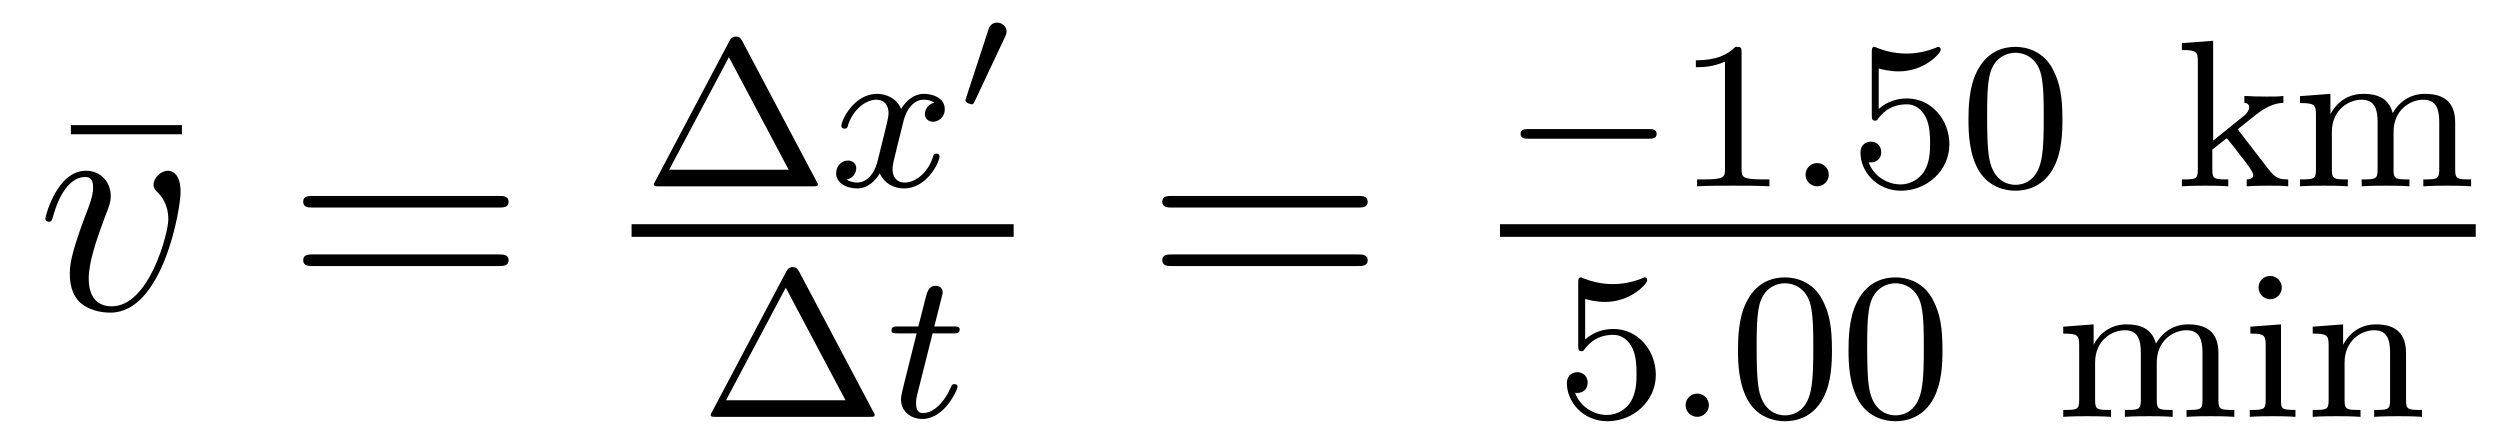 <?xml version='1.0' encoding='UTF-8'?>
<!-- This file was generated by dvisvgm 2.8.1 -->
<svg version='1.1' xmlns='http://www.w3.org/2000/svg' xmlns:xlink='http://www.w3.org/1999/xlink' width='95pt' height='17pt' viewBox='0 -17 95 17'>
<g id='page1'>
<g transform='matrix(1 0 0 -1 -127 649)'>
<path d='M133.913 660.898V661.245H129.693V660.898H133.913Z'/>
<path d='M133.862 658.711C133.862 659.464 133.479 659.512 133.384 659.512C133.097 659.512 132.834 659.225 132.834 658.986C132.834 658.842 132.918 658.759 132.966 658.711C133.085 658.603 133.396 658.281 133.396 657.659C133.396 657.157 132.679 654.36 131.244 654.36C130.515 654.36 130.371 654.969 130.371 655.412C130.371 656.009 130.646 656.846 130.969 657.707C131.16 658.197 131.208 658.316 131.208 658.555C131.208 659.058 130.85 659.512 130.264 659.512C129.164 659.512 128.722 657.778 128.722 657.683C128.722 657.635 128.769 657.575 128.853 657.575C128.961 657.575 128.973 657.623 129.021 657.79C129.307 658.818 129.774 659.273 130.228 659.273C130.335 659.273 130.539 659.273 130.539 658.878C130.539 658.567 130.407 658.221 130.228 657.767C129.654 656.236 129.654 655.866 129.654 655.579C129.654 655.316 129.69 654.826 130.06 654.491C130.491 654.12 131.089 654.12 131.196 654.12C133.18 654.12 133.862 658.029 133.862 658.711Z'/>
<path d='M145.945 658.113C146.112 658.113 146.327 658.113 146.327 658.328C146.327 658.555 146.124 658.555 145.945 658.555H138.904C138.736 658.555 138.521 658.555 138.521 658.34C138.521 658.113 138.724 658.113 138.904 658.113H145.945ZM145.945 655.89C146.112 655.89 146.327 655.89 146.327 656.105C146.327 656.332 146.124 656.332 145.945 656.332H138.904C138.736 656.332 138.521 656.332 138.521 656.117C138.521 655.89 138.724 655.89 138.904 655.89H145.945Z'/>
<path d='M155.201 664.45C155.113 664.609 155.018 664.609 154.962 664.609C154.906 664.609 154.811 664.609 154.723 664.45L151.902 659.119C151.846 659.032 151.846 659.016 151.846 659C151.846 658.92 151.91 658.92 152.037 658.92H157.887C158.022 658.92 158.078 658.92 158.078 659C158.078 659.016 158.078 659.032 158.022 659.119L155.201 664.45ZM154.699 663.828L156.97 659.549H152.428L154.699 663.828Z'/>
<path d='M162.51 662.099C162.16 662.012 162.144 661.701 162.144 661.669C162.144 661.494 162.279 661.374 162.454 661.374C162.63 661.374 162.901 661.51 162.901 661.852C162.901 662.307 162.399 662.434 162.104 662.434C161.729 662.434 161.427 662.171 161.243 661.86C161.068 662.283 160.654 662.434 160.327 662.434C159.458 662.434 158.972 661.438 158.972 661.215C158.972 661.143 159.028 661.111 159.092 661.111C159.188 661.111 159.203 661.151 159.227 661.247C159.411 661.828 159.889 662.211 160.303 662.211C160.614 662.211 160.765 661.988 160.765 661.701C160.765 661.542 160.67 661.175 160.606 660.92C160.55 660.689 160.375 659.98 160.335 659.828C160.223 659.398 159.937 659.063 159.578 659.063C159.546 659.063 159.339 659.063 159.172 659.175C159.538 659.262 159.538 659.597 159.538 659.605C159.538 659.788 159.395 659.9 159.219 659.9C159.004 659.9 158.773 659.717 158.773 659.414C158.773 659.047 159.163 658.84 159.57 658.84C159.992 658.84 160.287 659.159 160.431 659.414C160.606 659.023 160.973 658.84 161.355 658.84C162.223 658.84 162.702 659.836 162.702 660.059C162.702 660.139 162.638 660.163 162.582 660.163C162.486 660.163 162.47 660.107 162.447 660.027C162.287 659.494 161.833 659.063 161.371 659.063C161.108 659.063 160.917 659.239 160.917 659.573C160.917 659.733 160.964 659.916 161.076 660.362C161.132 660.601 161.307 661.302 161.347 661.454C161.458 661.868 161.738 662.211 162.096 662.211C162.136 662.211 162.343 662.211 162.51 662.099Z'/>
<path d='M165.197 664.61C165.239 664.7 165.251 664.765 165.251 664.801C165.251 664.987 165.084 665.142 164.886 665.142C164.647 665.142 164.576 664.933 164.552 664.849L163.715 662.29C163.703 662.254 163.685 662.207 163.685 662.182C163.685 662.081 163.924 662.033 163.93 662.033C163.984 662.033 164.007 662.087 164.032 662.135L165.197 664.61Z'/>
<path d='M151 657H165.519V657.48H151'/>
<path d='M157.361 655.69C157.273 655.849 157.178 655.849 157.122 655.849C157.066 655.849 156.971 655.849 156.883 655.69L154.062 650.359C154.006 650.272 154.006 650.256 154.006 650.24C154.006 650.16 154.07 650.16 154.197 650.16H160.047C160.182 650.16 160.238 650.16 160.238 650.24C160.238 650.256 160.238 650.272 160.182 650.359L157.361 655.69ZM156.859 655.068L159.13 650.789H154.588L156.859 655.068Z'/>
<path d='M162.439 653.332H163.22C163.372 653.332 163.467 653.332 163.467 653.483C163.467 653.594 163.363 653.594 163.228 653.594H162.503L162.79 654.726C162.822 654.845 162.822 654.885 162.822 654.893C162.822 655.061 162.694 655.14 162.559 655.14C162.288 655.14 162.232 654.925 162.144 654.567L161.897 653.594H161.132C160.981 653.594 160.877 653.594 160.877 653.443C160.877 653.332 160.981 653.332 161.116 653.332H161.833L161.355 651.419C161.307 651.22 161.236 650.941 161.236 650.829C161.236 650.351 161.626 650.08 162.049 650.08C162.901 650.08 163.388 651.204 163.388 651.299C163.388 651.387 163.316 651.403 163.268 651.403C163.18 651.403 163.172 651.371 163.117 651.252C162.957 650.869 162.559 650.303 162.072 650.303C161.905 650.303 161.81 650.415 161.81 650.678C161.81 650.829 161.833 650.917 161.858 651.021L162.439 653.332Z'/>
<path d='M178.589 658.113C178.756 658.113 178.972 658.113 178.972 658.328C178.972 658.555 178.768 658.555 178.589 658.555H171.548C171.381 658.555 171.166 658.555 171.166 658.34C171.166 658.113 171.369 658.113 171.548 658.113H178.589ZM178.589 655.89C178.756 655.89 178.972 655.89 178.972 656.105C178.972 656.332 178.768 656.332 178.589 656.332H171.548C171.381 656.332 171.166 656.332 171.166 656.117C171.166 655.89 171.369 655.89 171.548 655.89H178.589Z'/>
<path d='M189.65 660.729C189.777 660.729 189.953 660.729 189.953 660.912C189.953 661.095 189.777 661.095 189.65 661.095H185.084C184.957 661.095 184.781 661.095 184.781 660.912C184.781 660.729 184.957 660.729 185.084 660.729H189.65Z'/>
<path d='M193.18 663.996C193.18 664.211 193.164 664.219 192.948 664.219C192.622 663.9 192.199 663.709 191.443 663.709V663.446C191.658 663.446 192.088 663.446 192.55 663.661V659.573C192.55 659.278 192.527 659.183 191.769 659.183H191.49V658.92C191.817 658.944 192.503 658.944 192.862 658.944C193.219 658.944 193.913 658.944 194.239 658.92V659.183H193.961C193.204 659.183 193.18 659.278 193.18 659.573V663.996Z'/>
<path d='M196.494 659.358C196.494 659.629 196.271 659.804 196.056 659.804C195.802 659.804 195.61 659.597 195.61 659.366C195.61 659.095 195.833 658.92 196.048 658.92C196.303 658.92 196.494 659.127 196.494 659.358Z'/>
<path d='M198.391 663.398C198.494 663.366 198.814 663.287 199.148 663.287C200.144 663.287 200.749 663.988 200.749 664.107C200.749 664.195 200.694 664.219 200.653 664.219C200.638 664.219 200.622 664.219 200.55 664.179C200.239 664.06 199.873 663.964 199.442 663.964C198.972 663.964 198.582 664.083 198.335 664.179C198.256 664.219 198.239 664.219 198.232 664.219C198.128 664.219 198.128 664.131 198.128 663.988V661.653C198.128 661.51 198.128 661.414 198.256 661.414C198.319 661.414 198.343 661.446 198.383 661.51C198.479 661.629 198.781 662.036 199.459 662.036C199.906 662.036 200.12 661.669 200.192 661.518C200.327 661.231 200.344 660.864 200.344 660.553C200.344 660.259 200.335 659.828 200.112 659.478C199.961 659.239 199.642 658.992 199.219 658.992C198.702 658.992 198.192 659.318 198.008 659.836C198.032 659.828 198.08 659.828 198.088 659.828C198.311 659.828 198.486 659.972 198.486 660.219C198.486 660.514 198.256 660.617 198.096 660.617C197.952 660.617 197.698 660.537 197.698 660.195C197.698 659.478 198.319 658.753 199.236 658.753C200.232 658.753 201.077 659.526 201.077 660.514C201.077 661.438 200.407 662.259 199.466 662.259C199.068 662.259 198.694 662.131 198.391 661.86V663.398ZM205.372 661.462C205.372 662.314 205.284 662.832 205.021 663.342C204.671 664.044 204.025 664.219 203.587 664.219C202.583 664.219 202.217 663.47 202.105 663.247C201.818 662.665 201.802 661.876 201.802 661.462C201.802 660.936 201.826 660.131 202.208 659.494C202.576 658.904 203.165 658.753 203.587 658.753C203.969 658.753 204.655 658.872 205.054 659.661C205.348 660.235 205.372 660.944 205.372 661.462ZM203.587 658.976C203.316 658.976 202.766 659.103 202.598 659.94C202.511 660.394 202.511 661.143 202.511 661.557C202.511 662.107 202.511 662.665 202.598 663.103C202.766 663.916 203.388 663.996 203.587 663.996C203.858 663.996 204.408 663.86 204.568 663.135C204.662 662.697 204.662 662.099 204.662 661.557C204.662 661.087 204.662 660.37 204.568 659.924C204.4 659.087 203.85 658.976 203.587 658.976Z'/>
<path d='M212.032 661.087L212.71 661.629C213.235 662.044 213.57 662.083 213.769 662.092V662.354C213.578 662.33 213.467 662.33 213.139 662.33C212.749 662.33 212.638 662.338 212.287 662.354V662.092C212.438 662.083 212.471 661.98 212.471 661.932C212.471 661.765 212.311 661.629 212.248 661.582L211.1 660.657V664.45L209.912 664.362V664.099C210.455 664.099 210.518 664.044 210.518 663.653V659.542C210.518 659.183 210.422 659.183 209.912 659.183V658.92C210.223 658.944 210.654 658.944 210.79 658.944C210.948 658.944 211.363 658.944 211.674 658.92V659.183C211.164 659.183 211.068 659.183 211.068 659.542V660.314L211.61 660.745C211.633 660.745 211.841 660.466 211.968 660.314C212.088 660.147 212.215 659.988 212.344 659.828C212.455 659.669 212.622 659.462 212.622 659.342C212.622 659.207 212.471 659.183 212.375 659.183V658.92C212.718 658.944 213.076 658.944 213.211 658.944C213.515 658.944 213.673 658.944 213.953 658.92V659.183C213.618 659.183 213.474 659.215 213.187 659.589L212.032 661.087ZM220.297 661.334C220.297 661.98 220.018 662.434 219.15 662.434C218.417 662.434 218.05 661.932 217.922 661.701C217.78 662.275 217.325 662.434 216.806 662.434C216.034 662.434 215.668 661.884 215.563 661.669H215.556V662.434L214.4 662.346V662.083C214.942 662.083 215.006 662.028 215.006 661.637V659.542C215.006 659.183 214.91 659.183 214.4 659.183V658.92C214.744 658.944 215.094 658.944 215.309 658.944C215.54 658.944 215.875 658.944 216.217 658.92V659.183C215.707 659.183 215.611 659.183 215.611 659.542V660.984C215.611 661.821 216.241 662.211 216.743 662.211C217.261 662.211 217.349 661.805 217.349 661.366V659.542C217.349 659.183 217.253 659.183 216.743 659.183V658.92C217.086 658.944 217.436 658.944 217.651 658.944C217.883 658.944 218.218 658.944 218.56 658.92V659.183C218.05 659.183 217.955 659.183 217.955 659.542V660.984C217.955 661.821 218.584 662.211 219.086 662.211C219.604 662.211 219.691 661.805 219.691 661.366V659.542C219.691 659.183 219.596 659.183 219.086 659.183V658.92C219.428 658.944 219.779 658.944 219.995 658.944C220.225 658.944 220.56 658.944 220.902 658.92V659.183C220.393 659.183 220.297 659.183 220.297 659.542V661.334Z'/>
<path d='M184 657H221.078V657.48H184'/>
<path d='M187.236 654.638C187.339 654.606 187.658 654.527 187.992 654.527C188.989 654.527 189.594 655.228 189.594 655.347C189.594 655.435 189.538 655.459 189.498 655.459C189.483 655.459 189.467 655.459 189.395 655.419C189.084 655.3 188.718 655.204 188.288 655.204C187.817 655.204 187.427 655.323 187.18 655.419C187.1 655.459 187.084 655.459 187.076 655.459C186.972 655.459 186.972 655.371 186.972 655.228V652.893C186.972 652.75 186.972 652.654 187.1 652.654C187.164 652.654 187.188 652.686 187.227 652.75C187.323 652.869 187.626 653.276 188.303 653.276C188.75 653.276 188.965 652.909 189.037 652.758C189.172 652.471 189.188 652.104 189.188 651.793C189.188 651.499 189.18 651.068 188.957 650.718C188.805 650.479 188.487 650.232 188.064 650.232C187.546 650.232 187.036 650.558 186.853 651.076C186.877 651.068 186.925 651.068 186.933 651.068C187.156 651.068 187.331 651.212 187.331 651.459C187.331 651.754 187.1 651.857 186.941 651.857C186.797 651.857 186.542 651.777 186.542 651.435C186.542 650.718 187.164 649.993 188.08 649.993C189.076 649.993 189.921 650.766 189.921 651.754C189.921 652.678 189.252 653.499 188.311 653.499C187.913 653.499 187.538 653.371 187.236 653.1V654.638Z'/>
<path d='M191.937 650.598C191.937 650.869 191.714 651.044 191.499 651.044C191.244 651.044 191.052 650.837 191.052 650.606C191.052 650.335 191.275 650.16 191.49 650.16C191.745 650.16 191.937 650.367 191.937 650.598Z'/>
<path d='M196.614 652.702C196.614 653.554 196.526 654.072 196.264 654.582C195.913 655.284 195.268 655.459 194.83 655.459C193.825 655.459 193.458 654.71 193.348 654.487C193.06 653.905 193.044 653.116 193.044 652.702C193.044 652.176 193.068 651.371 193.451 650.734C193.817 650.144 194.407 649.993 194.83 649.993C195.211 649.993 195.898 650.112 196.296 650.901C196.59 651.475 196.614 652.184 196.614 652.702ZM194.83 650.216C194.558 650.216 194.009 650.343 193.841 651.18C193.753 651.634 193.753 652.383 193.753 652.797C193.753 653.347 193.753 653.905 193.841 654.343C194.009 655.156 194.63 655.236 194.83 655.236C195.1 655.236 195.65 655.1 195.81 654.375C195.905 653.937 195.905 653.339 195.905 652.797C195.905 652.327 195.905 651.61 195.81 651.164C195.642 650.327 195.092 650.216 194.83 650.216ZM200.814 652.702C200.814 653.554 200.726 654.072 200.464 654.582C200.113 655.284 199.468 655.459 199.03 655.459C198.025 655.459 197.658 654.71 197.548 654.487C197.26 653.905 197.244 653.116 197.244 652.702C197.244 652.176 197.268 651.371 197.651 650.734C198.017 650.144 198.607 649.993 199.03 649.993C199.411 649.993 200.098 650.112 200.496 650.901C200.79 651.475 200.814 652.184 200.814 652.702ZM199.03 650.216C198.758 650.216 198.209 650.343 198.041 651.18C197.953 651.634 197.953 652.383 197.953 652.797C197.953 653.347 197.953 653.905 198.041 654.343C198.209 655.156 198.83 655.236 199.03 655.236C199.3 655.236 199.85 655.1 200.01 654.375C200.105 653.937 200.105 653.339 200.105 652.797C200.105 652.327 200.105 651.61 200.01 651.164C199.842 650.327 199.292 650.216 199.03 650.216Z'/>
<path d='M211.3 652.574C211.3 653.22 211.02 653.674 210.152 653.674C209.419 653.674 209.052 653.172 208.925 652.941C208.782 653.515 208.327 653.674 207.809 653.674C207.036 653.674 206.67 653.124 206.566 652.909H206.558V653.674L205.403 653.586V653.323C205.944 653.323 206.009 653.268 206.009 652.877V650.782C206.009 650.423 205.913 650.423 205.403 650.423V650.16C205.746 650.184 206.096 650.184 206.311 650.184C206.543 650.184 206.878 650.184 207.22 650.16V650.423C206.71 650.423 206.614 650.423 206.614 650.782V652.224C206.614 653.061 207.244 653.451 207.745 653.451C208.264 653.451 208.351 653.045 208.351 652.606V650.782C208.351 650.423 208.255 650.423 207.745 650.423V650.16C208.088 650.184 208.439 650.184 208.654 650.184C208.885 650.184 209.22 650.184 209.562 650.16V650.423C209.052 650.423 208.957 650.423 208.957 650.782V652.224C208.957 653.061 209.586 653.451 210.089 653.451C210.606 653.451 210.694 653.045 210.694 652.606V650.782C210.694 650.423 210.599 650.423 210.089 650.423V650.16C210.431 650.184 210.781 650.184 210.997 650.184C211.228 650.184 211.562 650.184 211.904 650.16V650.423C211.396 650.423 211.3 650.423 211.3 650.782V652.574ZM213.709 655.068C213.709 655.3 213.527 655.515 213.264 655.515C213.032 655.515 212.825 655.332 212.825 655.077C212.825 654.798 213.056 654.63 213.264 654.63C213.542 654.63 213.709 654.861 213.709 655.068ZM212.514 653.586V653.323C213.024 653.323 213.096 653.276 213.096 652.885V650.782C213.096 650.423 213.001 650.423 212.491 650.423V650.16C212.801 650.184 213.247 650.184 213.367 650.184C213.47 650.184 213.949 650.184 214.228 650.16V650.423C213.709 650.423 213.678 650.463 213.678 650.773V653.674L212.514 653.586ZM218.429 652.574C218.429 653.244 218.125 653.674 217.289 653.674C216.5 653.674 216.142 653.1 216.046 652.909H216.038V653.674L214.883 653.586V653.323C215.424 653.323 215.488 653.268 215.488 652.877V650.782C215.488 650.423 215.393 650.423 214.883 650.423V650.16C215.225 650.184 215.576 650.184 215.791 650.184C216.023 650.184 216.356 650.184 216.7 650.16V650.423C216.19 650.423 216.094 650.423 216.094 650.782V652.224C216.094 653.061 216.731 653.451 217.218 653.451C217.704 653.451 217.823 653.108 217.823 652.606V650.782C217.823 650.423 217.728 650.423 217.218 650.423V650.16C217.56 650.184 217.91 650.184 218.125 650.184C218.357 650.184 218.692 650.184 219.034 650.16V650.423C218.524 650.423 218.429 650.423 218.429 650.782V652.574Z'/>
</g>
</g>
</svg>